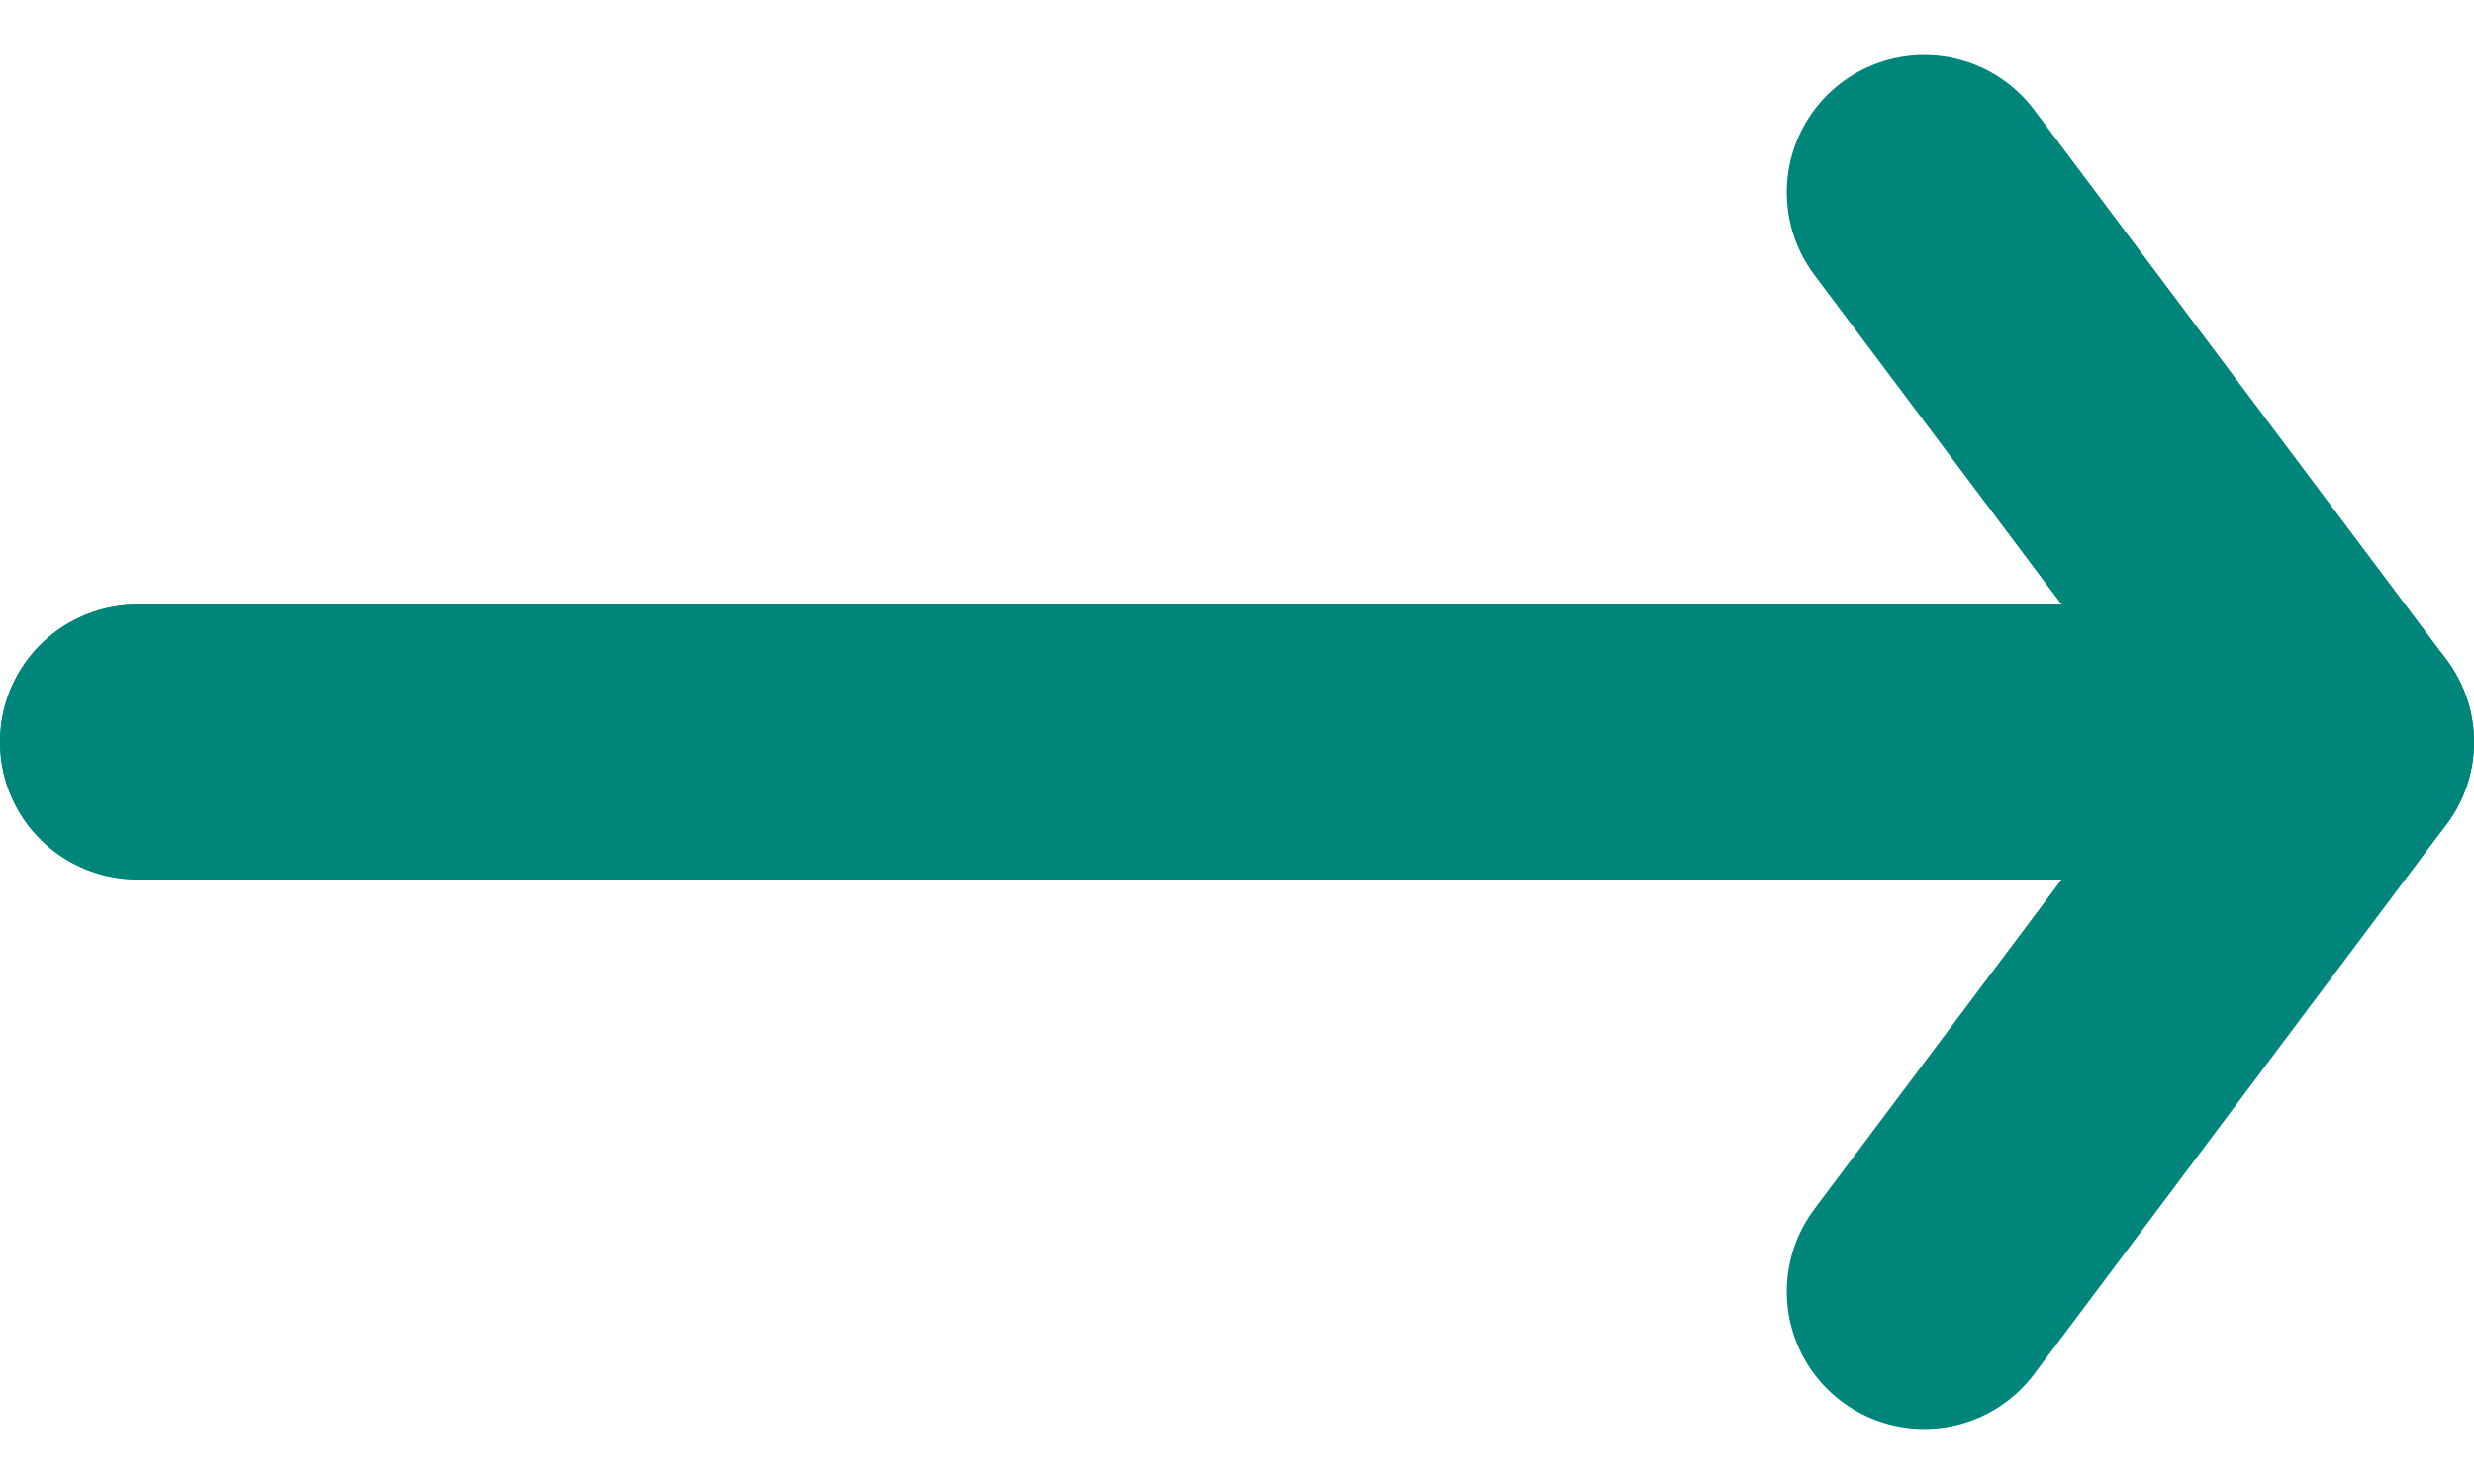 <svg xmlns="http://www.w3.org/2000/svg" role="img" width="18" height="10.8" viewBox="0 0 18 10.8">
  <g id="Group_7" data-name="Group 7" transform="translate(1 1.4)">
    <path id="Path_3" data-name="Path 3" d="M-16,0H0L-3,4" transform="translate(16 4)" fill="none" stroke="#00857a" stroke-linecap="round" stroke-linejoin="round" stroke-miterlimit="10" stroke-width="2"/>
    <path id="Path_3-2" data-name="Path 3" d="M16,0H0L3,4" transform="translate(16 4) rotate(180)" fill="none" stroke="#00857a" stroke-linecap="round" stroke-linejoin="round" stroke-miterlimit="10" stroke-width="2"/>
  </g>
</svg>